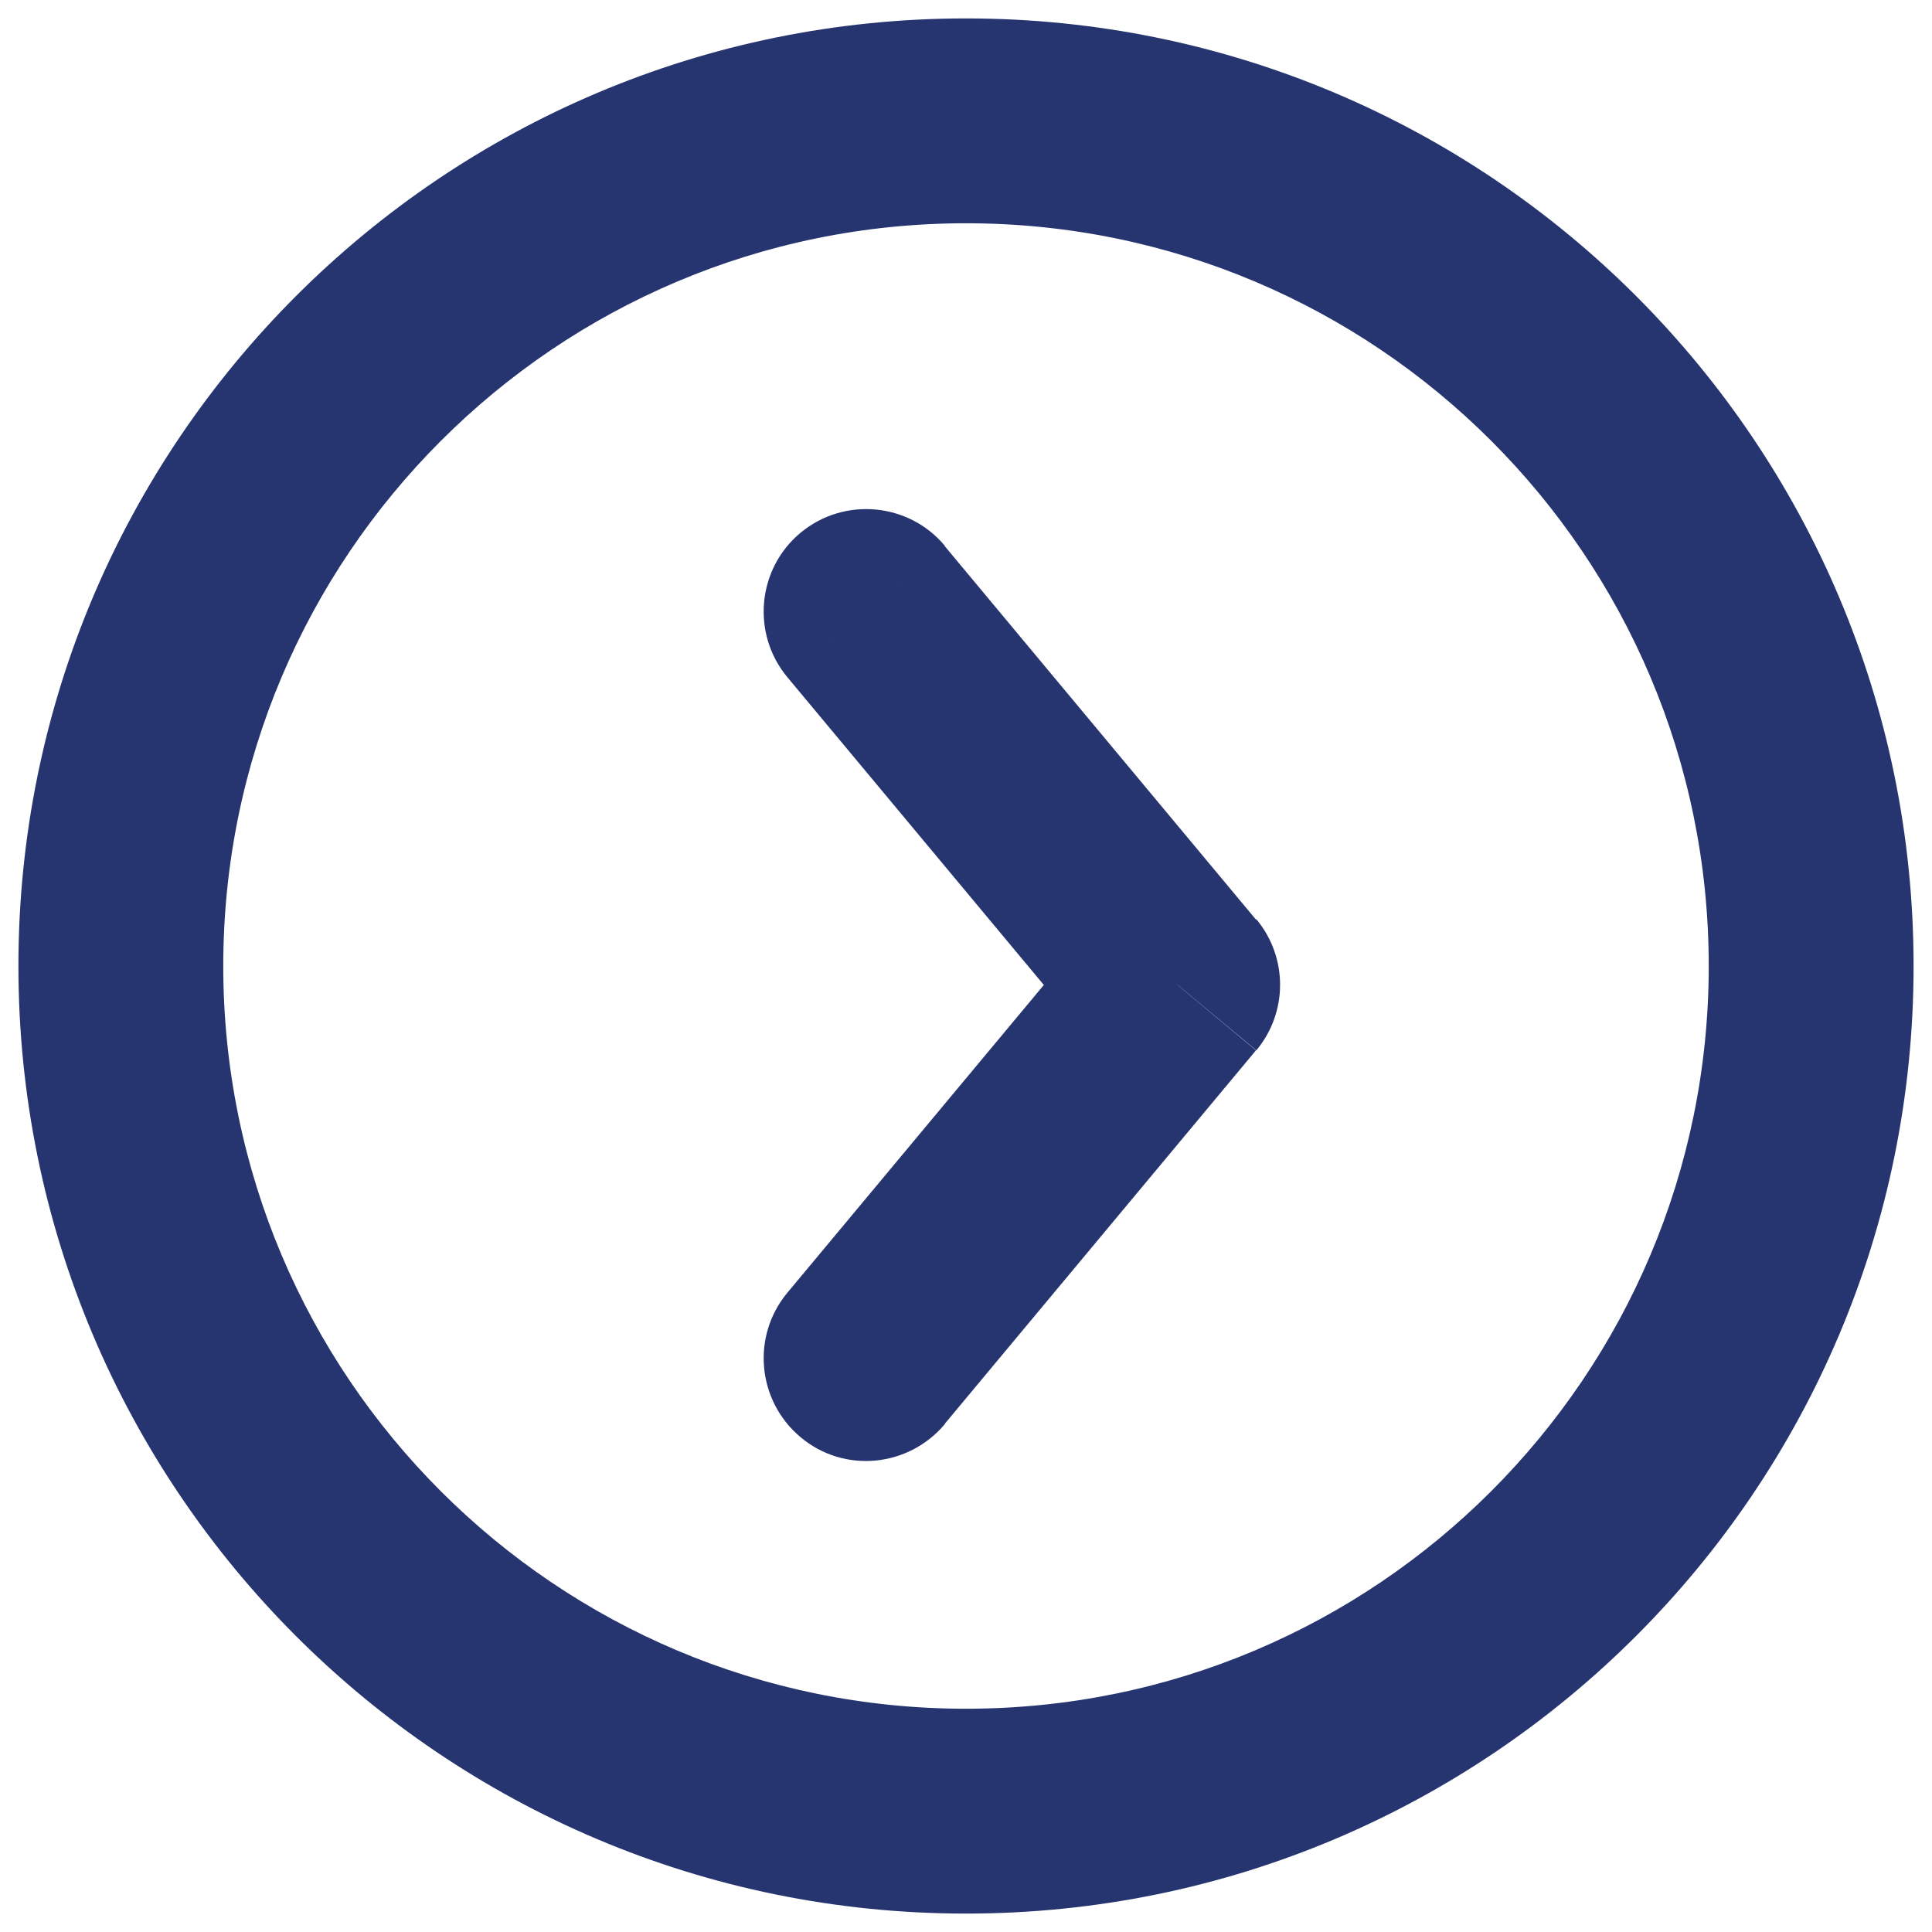 <?xml version="1.0" encoding="UTF-8"?>
<svg id="Capa_1" data-name="Capa 1" xmlns="http://www.w3.org/2000/svg" viewBox="0 0 52.44 52.44">
  <defs>
    <style>
      .cls-1 {
        fill: #263570;
      }
    </style>
  </defs>
  <path class="cls-1" d="M25.65,14.82c-.98-1.18-2.74-1.34-3.92-.36-1.18.98-1.34,2.74-.36,3.92l4.27-3.56ZM31.96,26.73l2.14,1.78c.86-1.03.86-2.53,0-3.56l-2.14,1.78ZM21.37,35.09c-.98,1.18-.82,2.93.36,3.92s2.93.82,3.92-.36l-4.27-3.56ZM21.37,18.38l8.45,10.14,4.27-3.56-8.45-10.14-4.27,3.56ZM29.82,24.95l-8.45,10.14,4.27,3.56,8.45-10.14-4.27-3.56ZM26.22,46.38c-11.13,0-20.16-9.02-20.16-20.16H.5c0,14.2,11.51,25.72,25.72,25.72v-5.56ZM6.06,26.22C6.06,15.09,15.09,6.06,26.22,6.06V.5C12.02.5.5,12.02.5,26.22h5.56ZM26.22,6.06c11.13,0,20.16,9.02,20.16,20.16h5.56C51.94,12.02,40.43.5,26.22.5v5.56ZM46.38,26.22c0,11.13-9.02,20.16-20.16,20.16v5.56c14.2,0,25.72-11.51,25.72-25.72h-5.56Z"/>
</svg>